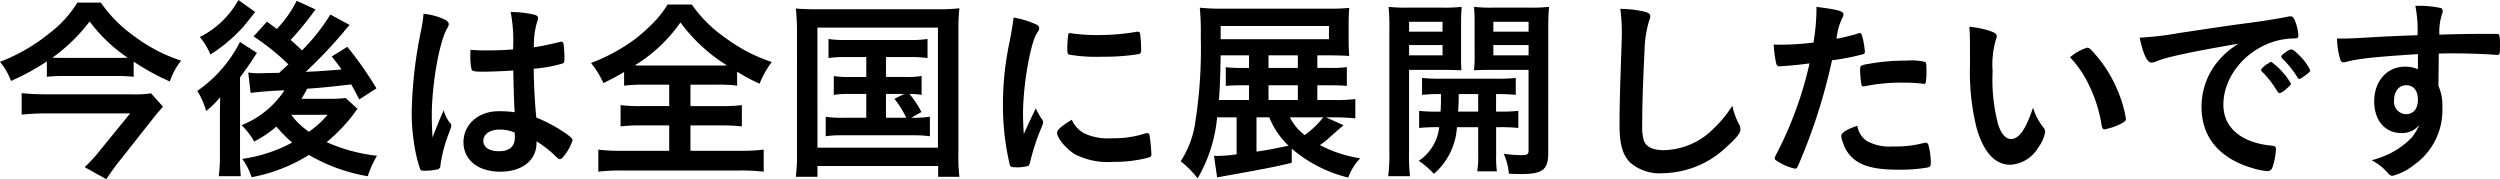 <svg xmlns="http://www.w3.org/2000/svg" width="330.148" height="23.66" viewBox="0 0 330.148 23.66">
  <path id="title_article" d="M18.72-13.572A31.074,31.074,0,0,0,23.5-10.946,8.566,8.566,0,0,1,24.986-13.7,21.4,21.4,0,0,1,18.694-17a18.056,18.056,0,0,1-4.316-4.368H11.284a14.959,14.959,0,0,1-3.8,4.134,23.957,23.957,0,0,1-6.422,3.692,8.458,8.458,0,0,1,1.456,2.522A30.908,30.908,0,0,0,7.254-13.6v2.028a19.558,19.558,0,0,1,2.314-.1h6.708a22.6,22.6,0,0,1,2.444.1Zm-9.282-.494c-.624,0-.91,0-1.456-.026A22.643,22.643,0,0,0,12.9-18.876a20.988,20.988,0,0,0,5.018,4.784c-.52.026-.832.026-1.456.026Zm11.57,4.68a13.616,13.616,0,0,1-2.574.13H7.046a29.469,29.469,0,0,1-3.12-.156v2.834c1.092-.1,2.106-.156,3.094-.156H18.252L14.144-1.69a18.464,18.464,0,0,1-1.9,2.054l2.86,1.586c.52-.78.936-1.378,1.586-2.21L21.5-6.344c.312-.39.858-1.014,1.092-1.274Zm19.24-12.22a15.285,15.285,0,0,1-2.626,3.718c-.468-.338-.624-.468-1.3-.962L34.554-16.9a31.022,31.022,0,0,1,4.6,3.692c-.078.052-.468.442-1.222,1.118-1.612.026-2.47.052-2.548.052a8.7,8.7,0,0,1-1.534-.1l.312,2.7a43.242,43.242,0,0,1,4.472-.338,12.188,12.188,0,0,1-5.668,4.6,8.955,8.955,0,0,1,1.664,2.158A15.218,15.218,0,0,0,37.57-4.992a17.15,17.15,0,0,0,2.08,2.106,19.552,19.552,0,0,1-6.6,2.158A8.387,8.387,0,0,1,34.294,1.69,21.694,21.694,0,0,0,41.86-1.248,23.032,23.032,0,0,0,49.634,1.56a12.674,12.674,0,0,1,1.222-2.7A22.461,22.461,0,0,1,44.2-2.938a21.977,21.977,0,0,0,3.666-3.848c.182-.26.234-.312.416-.546l-1.56-1.43a18.189,18.189,0,0,1-2,.1H40.872a14.163,14.163,0,0,0,.754-1.326c2-.156,2.626-.208,5.824-.572.39.676.52.962,1.066,1.976l2.262-1.456a45.505,45.505,0,0,0-3.848-5.486l-2.054,1.274c.676.858.858,1.092,1.3,1.716-2.964.234-2.964.234-4.732.312a64.55,64.55,0,0,0,4.888-5.122,12.681,12.681,0,0,1,.91-1.066l-2.548-1.378a25.821,25.821,0,0,1-3.744,4.732c-.546-.52-.754-.728-1.508-1.378A38.011,38.011,0,0,0,42.094-19.6c.442-.6.442-.6.65-.858ZM44.33-6.552a12.211,12.211,0,0,1-2.47,2.236,9.568,9.568,0,0,1-2.34-2.236ZM32.552-21.71a11.911,11.911,0,0,1-5.1,4.888,8.743,8.743,0,0,1,1.4,2.314A21.125,21.125,0,0,0,33.2-18.174c.52-.65,1.066-1.3,1.56-1.95ZM30.108-1.2a18.479,18.479,0,0,1-.156,2.756h2.912a28.1,28.1,0,0,1-.1-2.938V-11.492c.13-.182.234-.312.286-.39.338-.468.52-.728.572-.78l.416-.624a2.212,2.212,0,0,0,.286-.416c.26-.39.468-.728.676-1.014L32.76-16.172A17.487,17.487,0,0,1,27.118-9.7a9.748,9.748,0,0,1,1.17,2.652,12.254,12.254,0,0,0,1.846-1.82c0,1.04-.026,1.534-.026,1.586V-1.2ZM68.848-12.4c.078,3.484.078,3.484.182,5.512a12.965,12.965,0,0,0-2.158-.13c-2.626,0-4.6,1.742-4.6,4.082s1.924,3.9,4.862,3.9c2.886,0,4.784-1.508,4.784-3.8v-.208A13.693,13.693,0,0,1,74.23-1.274c.6.572.6.572.78.572s.338-.13.65-.572A5.692,5.692,0,0,0,76.674-3.2c0-.182-.156-.364-.884-.884a20.049,20.049,0,0,0-3.9-2.106c-.182-1.69-.338-4.654-.338-6.448a17.968,17.968,0,0,0,3.77-.676c.26-.1.286-.208.286-.858a13.793,13.793,0,0,0-.13-1.768c-.052-.182-.13-.26-.286-.26a.565.565,0,0,0-.26.052c-1.56.364-2.392.546-3.354.676A10.364,10.364,0,0,1,72.02-18.9a1.072,1.072,0,0,0,.1-.39c0-.26-.156-.39-.546-.494a13.749,13.749,0,0,0-3.068-.338,20.3,20.3,0,0,1,.312,4.94c-1.352.1-2.236.13-3.64.13-.858,0-1.274-.026-1.976-.078-.026.468-.026.676-.026.884a8.151,8.151,0,0,0,.156,1.664c.078.286.338.338,1.586.338C65.962-12.246,67.73-12.324,68.848-12.4Zm.182,8.19s.026.286.026.65c0,1.2-.728,1.82-2.106,1.82-1.248,0-2.054-.52-2.054-1.352,0-.91.858-1.508,2.158-1.508A5.247,5.247,0,0,1,69.03-4.212ZM59.67-7.15C59.1-5.9,58.812-5.174,58.188-3.562c-.078-1.248-.1-2.236-.1-2.86,0-4.16.988-9.776,2.054-11.6a.893.893,0,0,0,.182-.494c0-.234-.156-.416-.546-.624a8.732,8.732,0,0,0-2.782-.754,19.006,19.006,0,0,1-.286,2.028,57.572,57.572,0,0,0-1.274,10.92,25.959,25.959,0,0,0,.26,3.822A19.842,19.842,0,0,0,56.55.624c.078.156.208.208.468.208A7.655,7.655,0,0,0,58.76.676.5.5,0,0,0,59.228.13a18.5,18.5,0,0,1,.988-3.9c.442-1.2.442-1.2.442-1.352a.433.433,0,0,0-.1-.286A4.263,4.263,0,0,1,59.67-7.15Zm29.77-3.38V-7.7H85.748a19.673,19.673,0,0,1-2.73-.13v2.808a23.46,23.46,0,0,1,2.73-.13H89.44v3.354H83.252A23.67,23.67,0,0,1,80.08-1.95V.962A25.105,25.105,0,0,1,83.174.806H98.748a26.51,26.51,0,0,1,3.172.156V-1.95a25.507,25.507,0,0,1-3.2.156H92.248V-5.148h4.03a24.309,24.309,0,0,1,2.756.13V-7.826a22.68,22.68,0,0,1-2.756.13h-4.03V-10.53h3.51a18.684,18.684,0,0,1,2.652.13v-1.846a23.5,23.5,0,0,0,2.964,1.586,12.744,12.744,0,0,1,1.612-2.86,21.572,21.572,0,0,1-6.136-3.2,17.311,17.311,0,0,1-4.42-4.394h-3.2a15.14,15.14,0,0,1-1.326,1.82,23.582,23.582,0,0,1-2.782,2.6,23.9,23.9,0,0,1-6.006,3.3,12.306,12.306,0,0,1,1.638,2.652c1.04-.494,1.612-.806,2.73-1.456V-10.4a23.28,23.28,0,0,1,2.7-.13Zm-3.432-2.522c-.364,0-.6,0-1.118-.026a19.914,19.914,0,0,0,6.032-5.668,22.275,22.275,0,0,0,6.136,5.668c-.494.026-.7.026-1.17.026Zm29.458-1.118v2.626h-2.158a10.89,10.89,0,0,1-2.132-.13v2.5a11.56,11.56,0,0,1,2.132-.13h2.158v3.146H112.45a14.4,14.4,0,0,1-2.34-.13v2.574a14.011,14.011,0,0,1,2.34-.13H121.5a15.557,15.557,0,0,1,2.366.13V-6.292a15.589,15.589,0,0,1-2.47.13l1.352-.754a12.326,12.326,0,0,0-1.586-2.392,9.869,9.869,0,0,1,1.612.13v-2.5a11.2,11.2,0,0,1-2.158.13h-2.548V-14.17h3.172a13.857,13.857,0,0,1,2.314.13v-2.522a13.636,13.636,0,0,1-2.34.13h-8.476a13,13,0,0,1-2.262-.13v2.522a13.179,13.179,0,0,1,2.262-.13Zm2.6,4.862h2.418l-1.3.65a12.358,12.358,0,0,1,1.56,2.5h-2.678Zm-11.752,7.7a22.663,22.663,0,0,1-.156,3.25h2.86V.208h15.938v1.43h2.808a23.623,23.623,0,0,1-.13-3.224V-17.6a25.225,25.225,0,0,1,.13-3.016,24.367,24.367,0,0,1-2.938.13H109.1c-1.352,0-2.106-.026-2.938-.1a27.7,27.7,0,0,1,.156,2.99Zm2.7-16.458H124.93V-2.21H109.018ZM137.852-7.41c-.6,1.274-.858,1.768-1.586,3.406-.078-1.3-.1-2.106-.1-2.7,0-3.718.962-9.23,1.82-10.608.286-.416.312-.494.312-.676,0-.26-.13-.39-.572-.572a12,12,0,0,0-2.808-.832c-.1.858-.234,1.638-.494,3.042a39.7,39.7,0,0,0-.91,8.528,34.321,34.321,0,0,0,.884,7.8c.1.312.182.39.52.39.208,0,.39.026.52.026h.1a7.812,7.812,0,0,0,1.3-.182c.1-.052.182-.208.26-.494a28.158,28.158,0,0,1,1.456-4.472c.234-.572.26-.6.26-.78a.65.65,0,0,0-.1-.364A7.878,7.878,0,0,1,137.852-7.41Zm4.55-9.932c-.156,0-.234.052-.26.156a14.51,14.51,0,0,0-.13,1.95c0,.468.052.65.182.728a21.588,21.588,0,0,0,4.5.286,27.59,27.59,0,0,0,4.706-.338c.286-.052.364-.182.364-.572a18.315,18.315,0,0,0-.13-2.106c-.052-.208-.13-.286-.312-.286a.8.8,0,0,0-.234.026,29.134,29.134,0,0,1-5.044.416,22.909,22.909,0,0,1-3.51-.234A.283.283,0,0,0,142.4-17.342ZM142.61-5.9c-1.4.858-1.95,1.352-1.95,1.716,0,.7,1.2,2.132,2.34,2.834a9.533,9.533,0,0,0,5.1,1.014,17.669,17.669,0,0,0,4.576-.546c.364-.1.442-.182.442-.442a20.953,20.953,0,0,0-.234-2.444c-.026-.26-.156-.364-.338-.364a1.3,1.3,0,0,0-.364.078,13.218,13.218,0,0,1-4.264.6,7.313,7.313,0,0,1-3.562-.6A3.666,3.666,0,0,1,142.61-5.9Zm33.566-.312h1.118c1.066,0,1.924.052,2.756.13V-8.632a18.465,18.465,0,0,1-2.808.13h-2.21v-1.95h1.43c.936,0,1.742.026,2.47.078v-2.47a16.069,16.069,0,0,1-2.418.1h-1.482V-14.4h1.482c1.014,0,1.976.026,2.73.078-.052-.7-.078-1.144-.078-2.184v-1.95c0-.962.026-1.508.078-2.21a26.983,26.983,0,0,1-2.886.1H162.786a27.85,27.85,0,0,1-3.276-.13,33.658,33.658,0,0,1,.13,3.77,63.251,63.251,0,0,1-.78,11.7,12.754,12.754,0,0,1-1.872,4.81,13.125,13.125,0,0,1,2.236,2.262,19.514,19.514,0,0,0,2.574-8.06h2.574v4.888a20.1,20.1,0,0,1-2.548.208,3.394,3.394,0,0,1-.442-.026l.416,2.86c.442-.078.572-.1.988-.182C167.518.7,169.624.286,171.652-.208V-2.08a18.044,18.044,0,0,0,7.462,3.822A7.155,7.155,0,0,1,180.7-.806a17.077,17.077,0,0,1-5.33-1.742,9.117,9.117,0,0,0,1.222-.962c1.118-.988,1.118-.988,1.9-1.664Zm-.364,0a12.44,12.44,0,0,1-2.444,2.34,6.427,6.427,0,0,1-1.95-2.34Zm-7.124,0a10.526,10.526,0,0,0,2.548,3.744c-2.678.546-2.678.546-4.238.78V-6.214ZM166.01-12.74h-.936a15.165,15.165,0,0,1-2.132-.1v2.47c.624-.052,1.2-.078,2.132-.078h.936V-8.5h-3.978c.13-1.482.182-3.172.234-5.9h3.744v1.664ZM168.584-8.5v-1.95h3.874V-8.5Zm0-4.238V-14.4h3.874v1.664Zm-6.318-3.8v-1.742h14.3v1.742Zm28.782,9.568a21.042,21.042,0,0,1-2.574-.1V-4.81a21.421,21.421,0,0,1,2.652-.1,6.173,6.173,0,0,1-2.7,4.446,10.055,10.055,0,0,1,2,1.716,8.859,8.859,0,0,0,3.042-6.162h2.808v3.692a11.22,11.22,0,0,1-.13,2.132h2.6a13.17,13.17,0,0,1-.1-2.132V-4.914H199a22.446,22.446,0,0,1,2.574.1V-7.072a21.594,21.594,0,0,1-2.574.1h-.364V-9.282a21.81,21.81,0,0,1,2.6.1v-2.236a22.375,22.375,0,0,1-2.6.1h-7.254a21.168,21.168,0,0,1-2.522-.1v2.236a20.682,20.682,0,0,1,2.5-.1c0,1.118,0,1.43-.052,2.314Zm5.226-2.314v2.314h-2.652c.078-1.248.078-1.248.078-2.314Zm-9.126-3.2h4.628c.936,0,1.482.026,2.288.052-.052-.676-.052-1.092-.052-2.236v-3.822c0-.884.026-1.56.078-2.314a20.5,20.5,0,0,1-2.574.1h-4.524a21.1,21.1,0,0,1-2.548-.1,26.582,26.582,0,0,1,.1,2.808V-1.534a21.1,21.1,0,0,1-.156,3.094h2.886a21.96,21.96,0,0,1-.13-3.042Zm0-6.344h4.42v1.3h-4.42Zm0,3.068h4.42V-14.4h-4.42Zm18.382-2.262c0-1.248.026-1.872.1-2.782a21.594,21.594,0,0,1-2.574.1h-4.784a20.558,20.558,0,0,1-2.548-.1c.052.676.078,1.326.078,2.314v3.822a18.376,18.376,0,0,1-.078,2.236c.572-.026,1.456-.052,2.288-.052h4.914V-1.872c0,.546-.156.65-.962.65a17.532,17.532,0,0,1-2.314-.182,7.979,7.979,0,0,1,.676,2.626c.884.052,1.222.052,1.638.052,2.808,0,3.562-.572,3.562-2.782Zm-7.254-.806h4.654v1.3h-4.654Zm0,3.068h4.654V-14.4h-4.654Zm16.77-4.784a24.664,24.664,0,0,1,.182,3.978c0,.234-.026.78-.052,1.69-.208,6.058-.234,7.618-.234,9.646,0,2.574.39,3.926,1.378,4.966a5.962,5.962,0,0,0,4.368,1.43,12.5,12.5,0,0,0,8.424-3.51c1.3-1.17,1.794-1.794,1.794-2.262a1.542,1.542,0,0,0-.13-.6,8.874,8.874,0,0,1-.936-2.548,15.5,15.5,0,0,1-2.47,3.016,9.525,9.525,0,0,1-6.578,2.86c-1.456,0-2.366-.442-2.652-1.3a6.616,6.616,0,0,1-.208-1.872c0-2.574.1-5.824.312-10.01a14.688,14.688,0,0,1,.6-3.9,1.6,1.6,0,0,0,.156-.624c0-.286-.182-.416-.832-.6A14.878,14.878,0,0,0,215.046-20.54Zm24.986,7.2a49.092,49.092,0,0,1-4.394,12.012,1.635,1.635,0,0,0-.208.546c0,.13.13.26.572.494a6.62,6.62,0,0,0,2.132.858c.156,0,.286-.13.416-.468A74.465,74.465,0,0,0,243-13.754a29.5,29.5,0,0,0,4.03-.78c.234-.052.312-.156.312-.338a11.934,11.934,0,0,0-.208-1.456c-.208-.91-.26-1.014-.494-1.014a.35.35,0,0,0-.208.052,23.583,23.583,0,0,1-2.834.7,8.04,8.04,0,0,1,.754-2.73,1.115,1.115,0,0,0,.156-.442c.026-.468-.546-.65-3.562-1.04v.6a28.361,28.361,0,0,1-.39,4.108,35.71,35.71,0,0,1-4.42.286c-.182,0-.468,0-.832-.026a13.759,13.759,0,0,0,.312,2.444c.078.338.208.442.442.442a1.4,1.4,0,0,0,.286-.026h.156C238.082-13.1,238.888-13.182,240.032-13.338ZM246.35-5.1c-1.352.442-2.132.91-2.132,1.352a3.342,3.342,0,0,0,.26.962,4.558,4.558,0,0,0,1.014,1.716C246.688.182,248.508.7,251.758.7a21.12,21.12,0,0,0,3.848-.286c.338-.078.442-.208.442-.546a9.261,9.261,0,0,0-.312-2.418.374.374,0,0,0-.416-.312,1.514,1.514,0,0,0-.364.078,15.031,15.031,0,0,1-3.978.416,6.158,6.158,0,0,1-3.38-.728A2.931,2.931,0,0,1,246.35-5.1Zm8.762-5.538a.26.26,0,0,0,.26-.13,8.546,8.546,0,0,0,.1-1.586c0-.858-.026-1.066-.156-1.17a7.639,7.639,0,0,0-2.47-.182,27.437,27.437,0,0,0-5.07.442,4.1,4.1,0,0,0-.806.182c-.208.078-.26.234-.26.572a11.983,11.983,0,0,0,.182,2,.258.258,0,0,0,.286.208.442.442,0,0,0,.182-.026,23.865,23.865,0,0,1,5.018-.468,21.432,21.432,0,0,1,2.522.13A.646.646,0,0,0,255.112-10.634Zm6.11-2.47a30.535,30.535,0,0,0,.884,8.346c.936,3.2,2.444,4.81,4.446,4.81a4.579,4.579,0,0,0,3.692-2.288,4.888,4.888,0,0,0,.91-2.054.956.956,0,0,0-.208-.546,7.757,7.757,0,0,1-1.4-2.652C268.58-4.6,267.7-3.354,266.63-3.354c-.7,0-1.3-.7-1.69-1.924a23.01,23.01,0,0,1-.728-6.994,11.665,11.665,0,0,1,.442-4.238.786.786,0,0,0,.1-.416c0-.286-.208-.442-.832-.676a11.725,11.725,0,0,0-2.782-.572c.052.572.078,1.586.078,2.34Zm13.208-1.04a13.878,13.878,0,0,1,2.548,3.77,18.061,18.061,0,0,1,1.612,5.148c.078.468.182.6.416.6a8.252,8.252,0,0,0,2.132-.728c.546-.286.676-.416.676-.676A16.037,16.037,0,0,0,280.7-9.8a17.256,17.256,0,0,0-3.51-5.356.763.763,0,0,0-.494-.26A6.425,6.425,0,0,0,274.43-14.144Zm26.546.624H300.9a.092.092,0,0,0-.078.052,2.61,2.61,0,0,1-.442.26,6.253,6.253,0,0,0-.624.546c-.026,0-.052.078-.1.208a.652.652,0,0,0,.13.208,12.351,12.351,0,0,1,1.69,2.08c.468.728.494.754.6.754.052,0,.052,0,.182-.052.208-.078.234-.078.728-.494.468-.416.624-.572.624-.7a9.385,9.385,0,0,0-2.574-2.86Zm5.174,1.092a6.633,6.633,0,0,0-1.456-1.976c-.546-.546-.858-.78-1.04-.78a2.081,2.081,0,0,0-.806.416c-.364.26-.52.416-.52.546a.512.512,0,0,0,.1.208,12.506,12.506,0,0,1,2,2.47c.13.208.182.26.286.26.13,0,.364-.156.754-.442C305.968-12.09,306.15-12.272,306.15-12.428Zm-9.464-3.51a10.709,10.709,0,0,0-2.834,2.47A9.348,9.348,0,0,0,291.8-7.592c0,3.978,2.314,6.786,6.734,8.086a9.1,9.1,0,0,0,1.924.39.661.661,0,0,0,.676-.416A8.686,8.686,0,0,0,301.626-2c0-.312-.13-.442-.494-.468-4.056-.364-6.448-2.366-6.448-5.408,0-4.056,3.51-7.9,7.9-8.632a9.632,9.632,0,0,1,1.534-.13c.364,0,.468-.1.468-.416a6.012,6.012,0,0,0-.364-1.69c-.234-.65-.364-.806-.7-.806a1.149,1.149,0,0,0-.39.052c-.988.208-2.86.52-5.2.832-2.08.26-6.032.858-9.152,1.326a39.3,39.3,0,0,1-5.148.6c.468,2.236.988,3.3,1.56,3.3a2,2,0,0,0,.676-.182,12.691,12.691,0,0,1,1.846-.572C289.692-14.69,293.28-15.366,296.686-15.938Zm23.686,3.38a3.855,3.855,0,0,0-1.742-.338c-2.34,0-4.03,1.924-4.03,4.576,0,2.522,1.43,4.186,3.614,4.186a2.914,2.914,0,0,0,2.34-1.066,7.032,7.032,0,0,1-.988,1.638,10.1,10.1,0,0,1-1.924,1.586,11.785,11.785,0,0,1-3.38,1.43,7.217,7.217,0,0,1,2.21,1.768.723.723,0,0,0,.572.286A7.589,7.589,0,0,0,319.878.052,8.8,8.8,0,0,0,323.6-7.54a6.142,6.142,0,0,0-.52-2.834l.052-4.264c1.3-.026,1.3-.026,1.9-.026,1.82,0,4.6.1,5.72.208h.1c.338,0,.364-.13.364-1.326,0-.884-.052-1.274-.156-1.378-.078-.078-.182-.078-.884-.078-2.6,0-3.172,0-6.968.1a7.6,7.6,0,0,1,.364-2.756.944.944,0,0,0,.078-.286c0-.26-.078-.39-.234-.468a13.881,13.881,0,0,0-3.38-.286,16.349,16.349,0,0,1,.286,3.874c-2.34.078-3.978.156-5.9.26-2.5.156-3.276.182-4.108.182h-.624a10.325,10.325,0,0,0,.442,2.808.463.463,0,0,0,.416.338,1.342,1.342,0,0,0,.286-.052c1.638-.442,3.848-.676,9.542-1.04Zm-1.56,2.106c.988,0,1.56.7,1.56,1.924,0,1.2-.6,1.9-1.586,1.9a1.633,1.633,0,0,1-1.56-1.846C317.226-9.646,317.876-10.452,318.812-10.452Z" transform="translate(-1.066 21.71)"/>
</svg>
